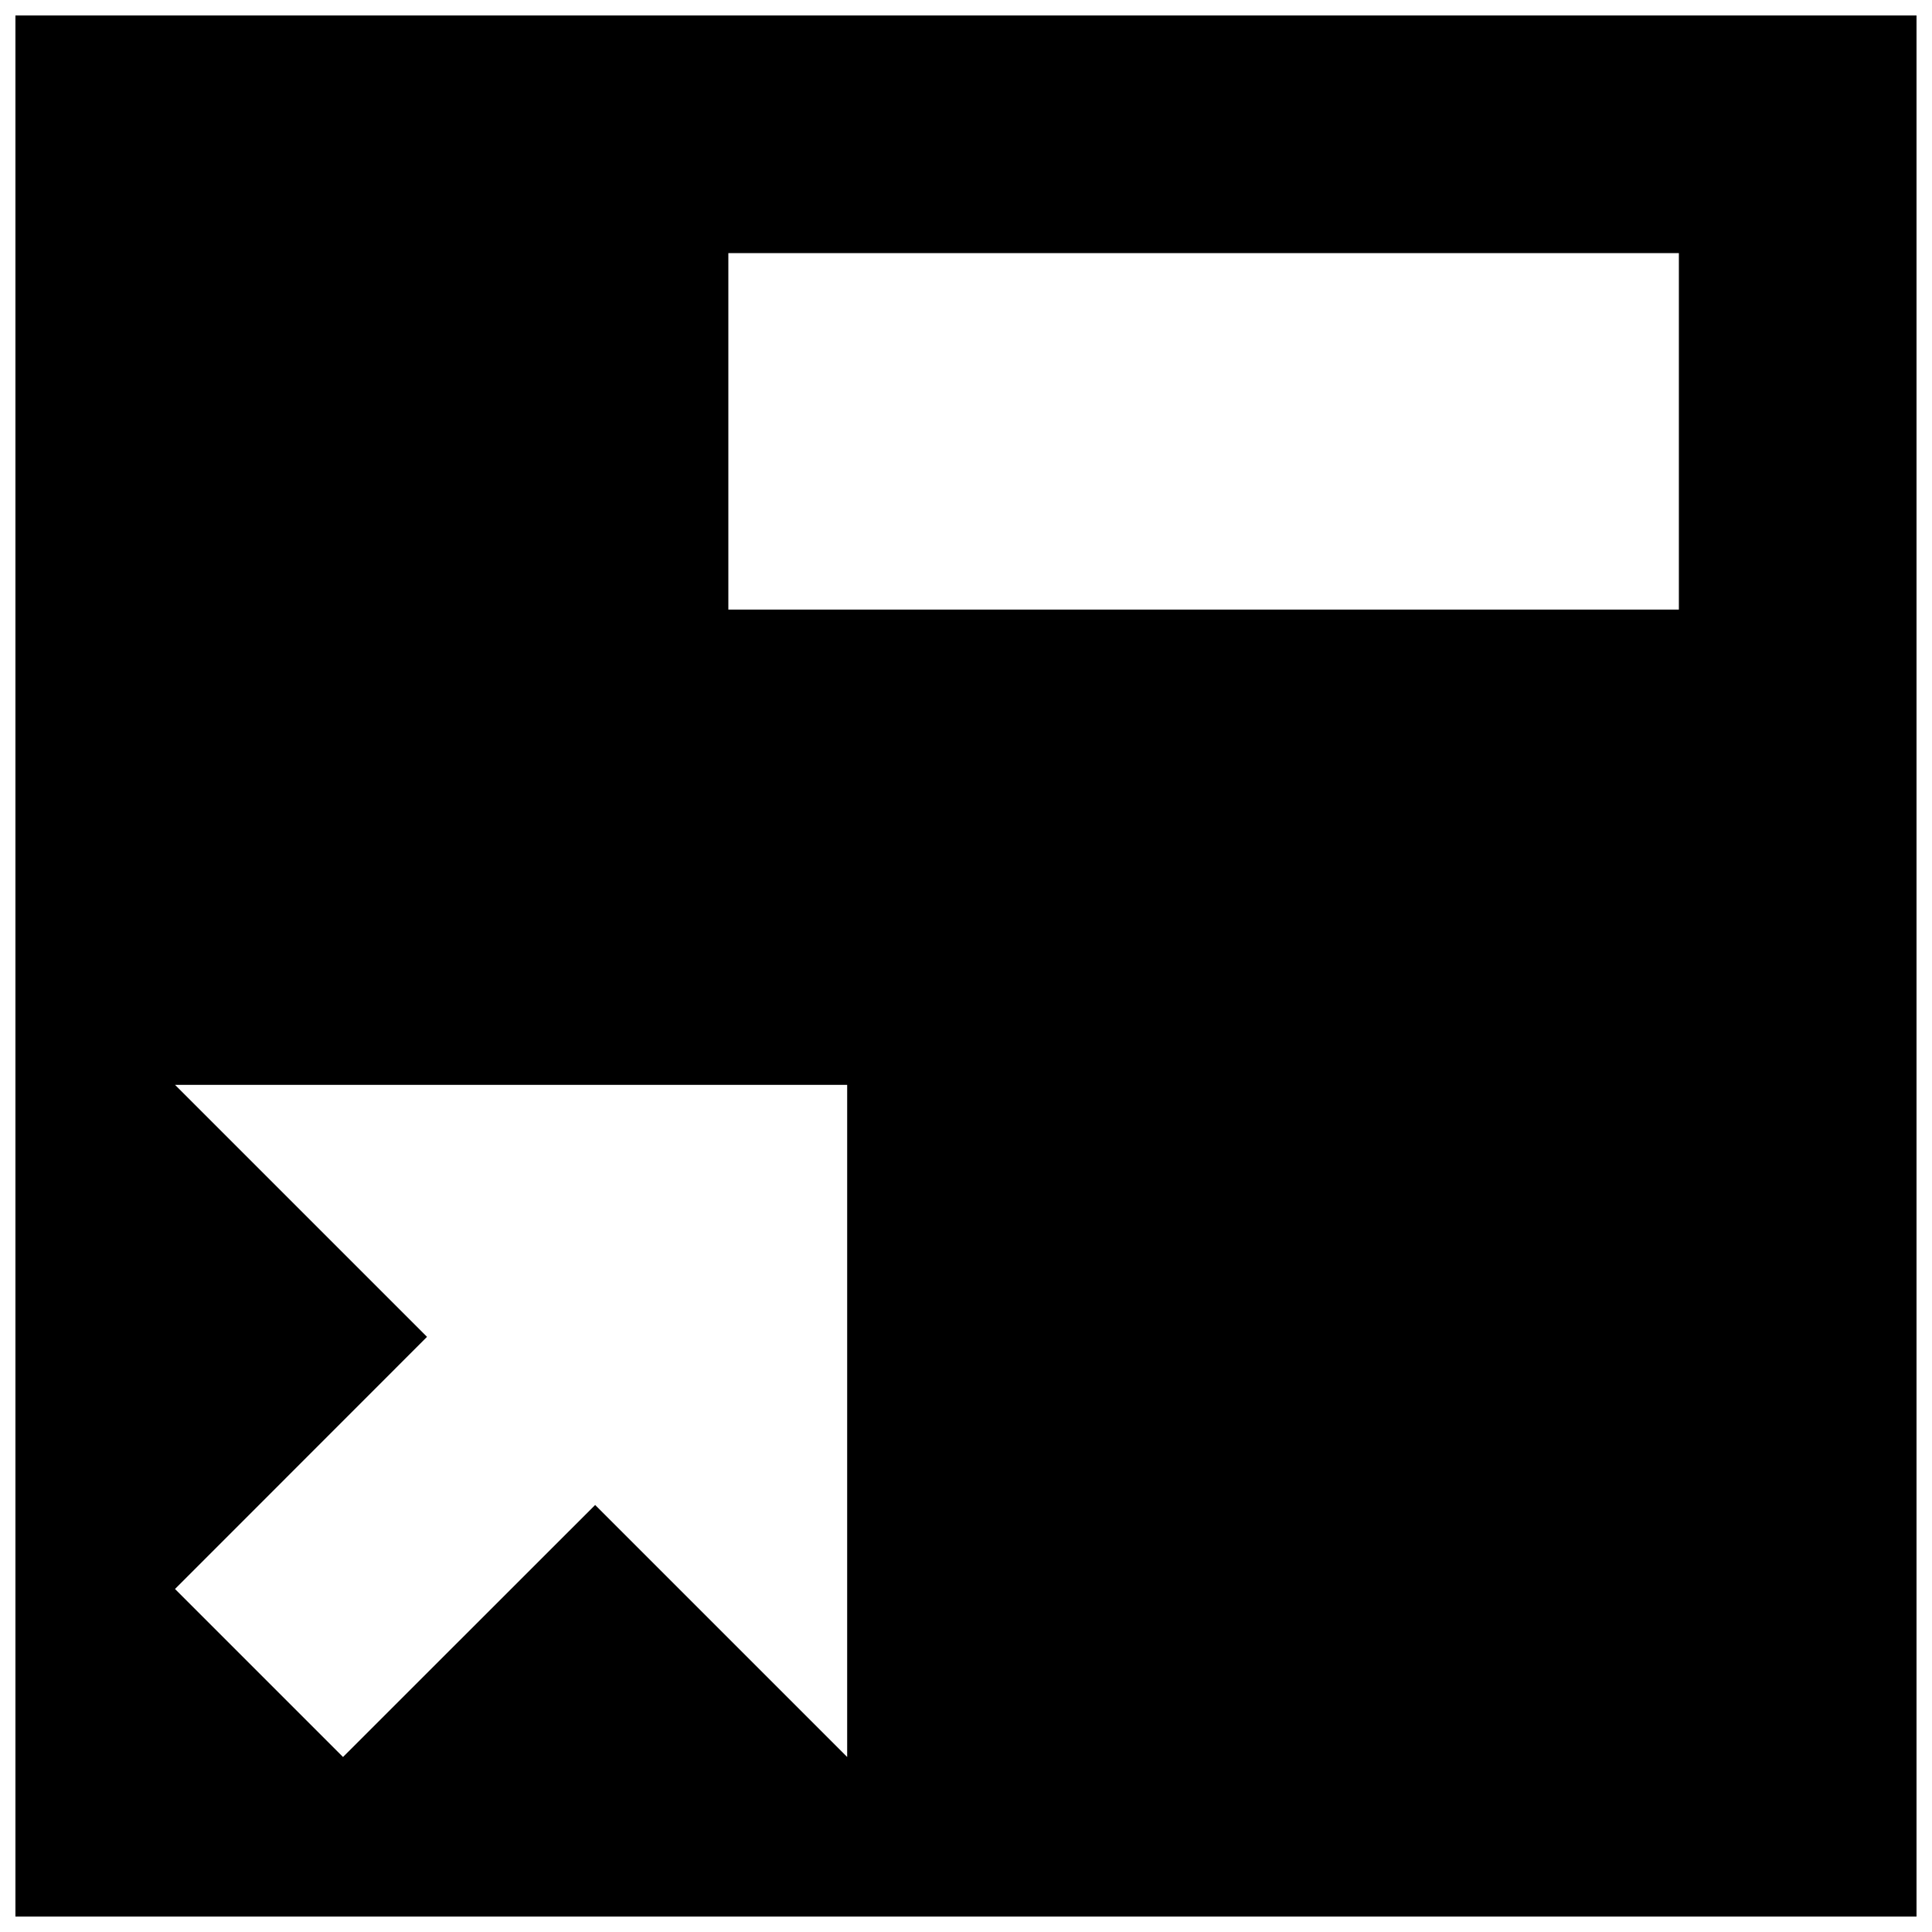 <?xml version="1.0" encoding="UTF-8"?>
<!-- Uploaded to: SVG Repo, www.svgrepo.com, Generator: SVG Repo Mixer Tools -->
<svg width="800px" height="800px" version="1.1" viewBox="144 144 512 512" xmlns="http://www.w3.org/2000/svg">
 <defs>
  <clipPath id="a">
   <path d="m148.09 148.09h503.81v503.81h-503.81z"/>
  </clipPath>
 </defs>
 <g clip-path="url(#a)">
  <path d="m337.02 305.54h251.9v-94.465h-251.9zm31.488 304.08-66.789-66.785-66.816 66.785-44.523-44.523 66.785-66.816-66.785-66.785h178.13zm-220.42 42.289h503.81v-503.81h-503.81z" fill-rule="evenodd"/>
 </g>
</svg>